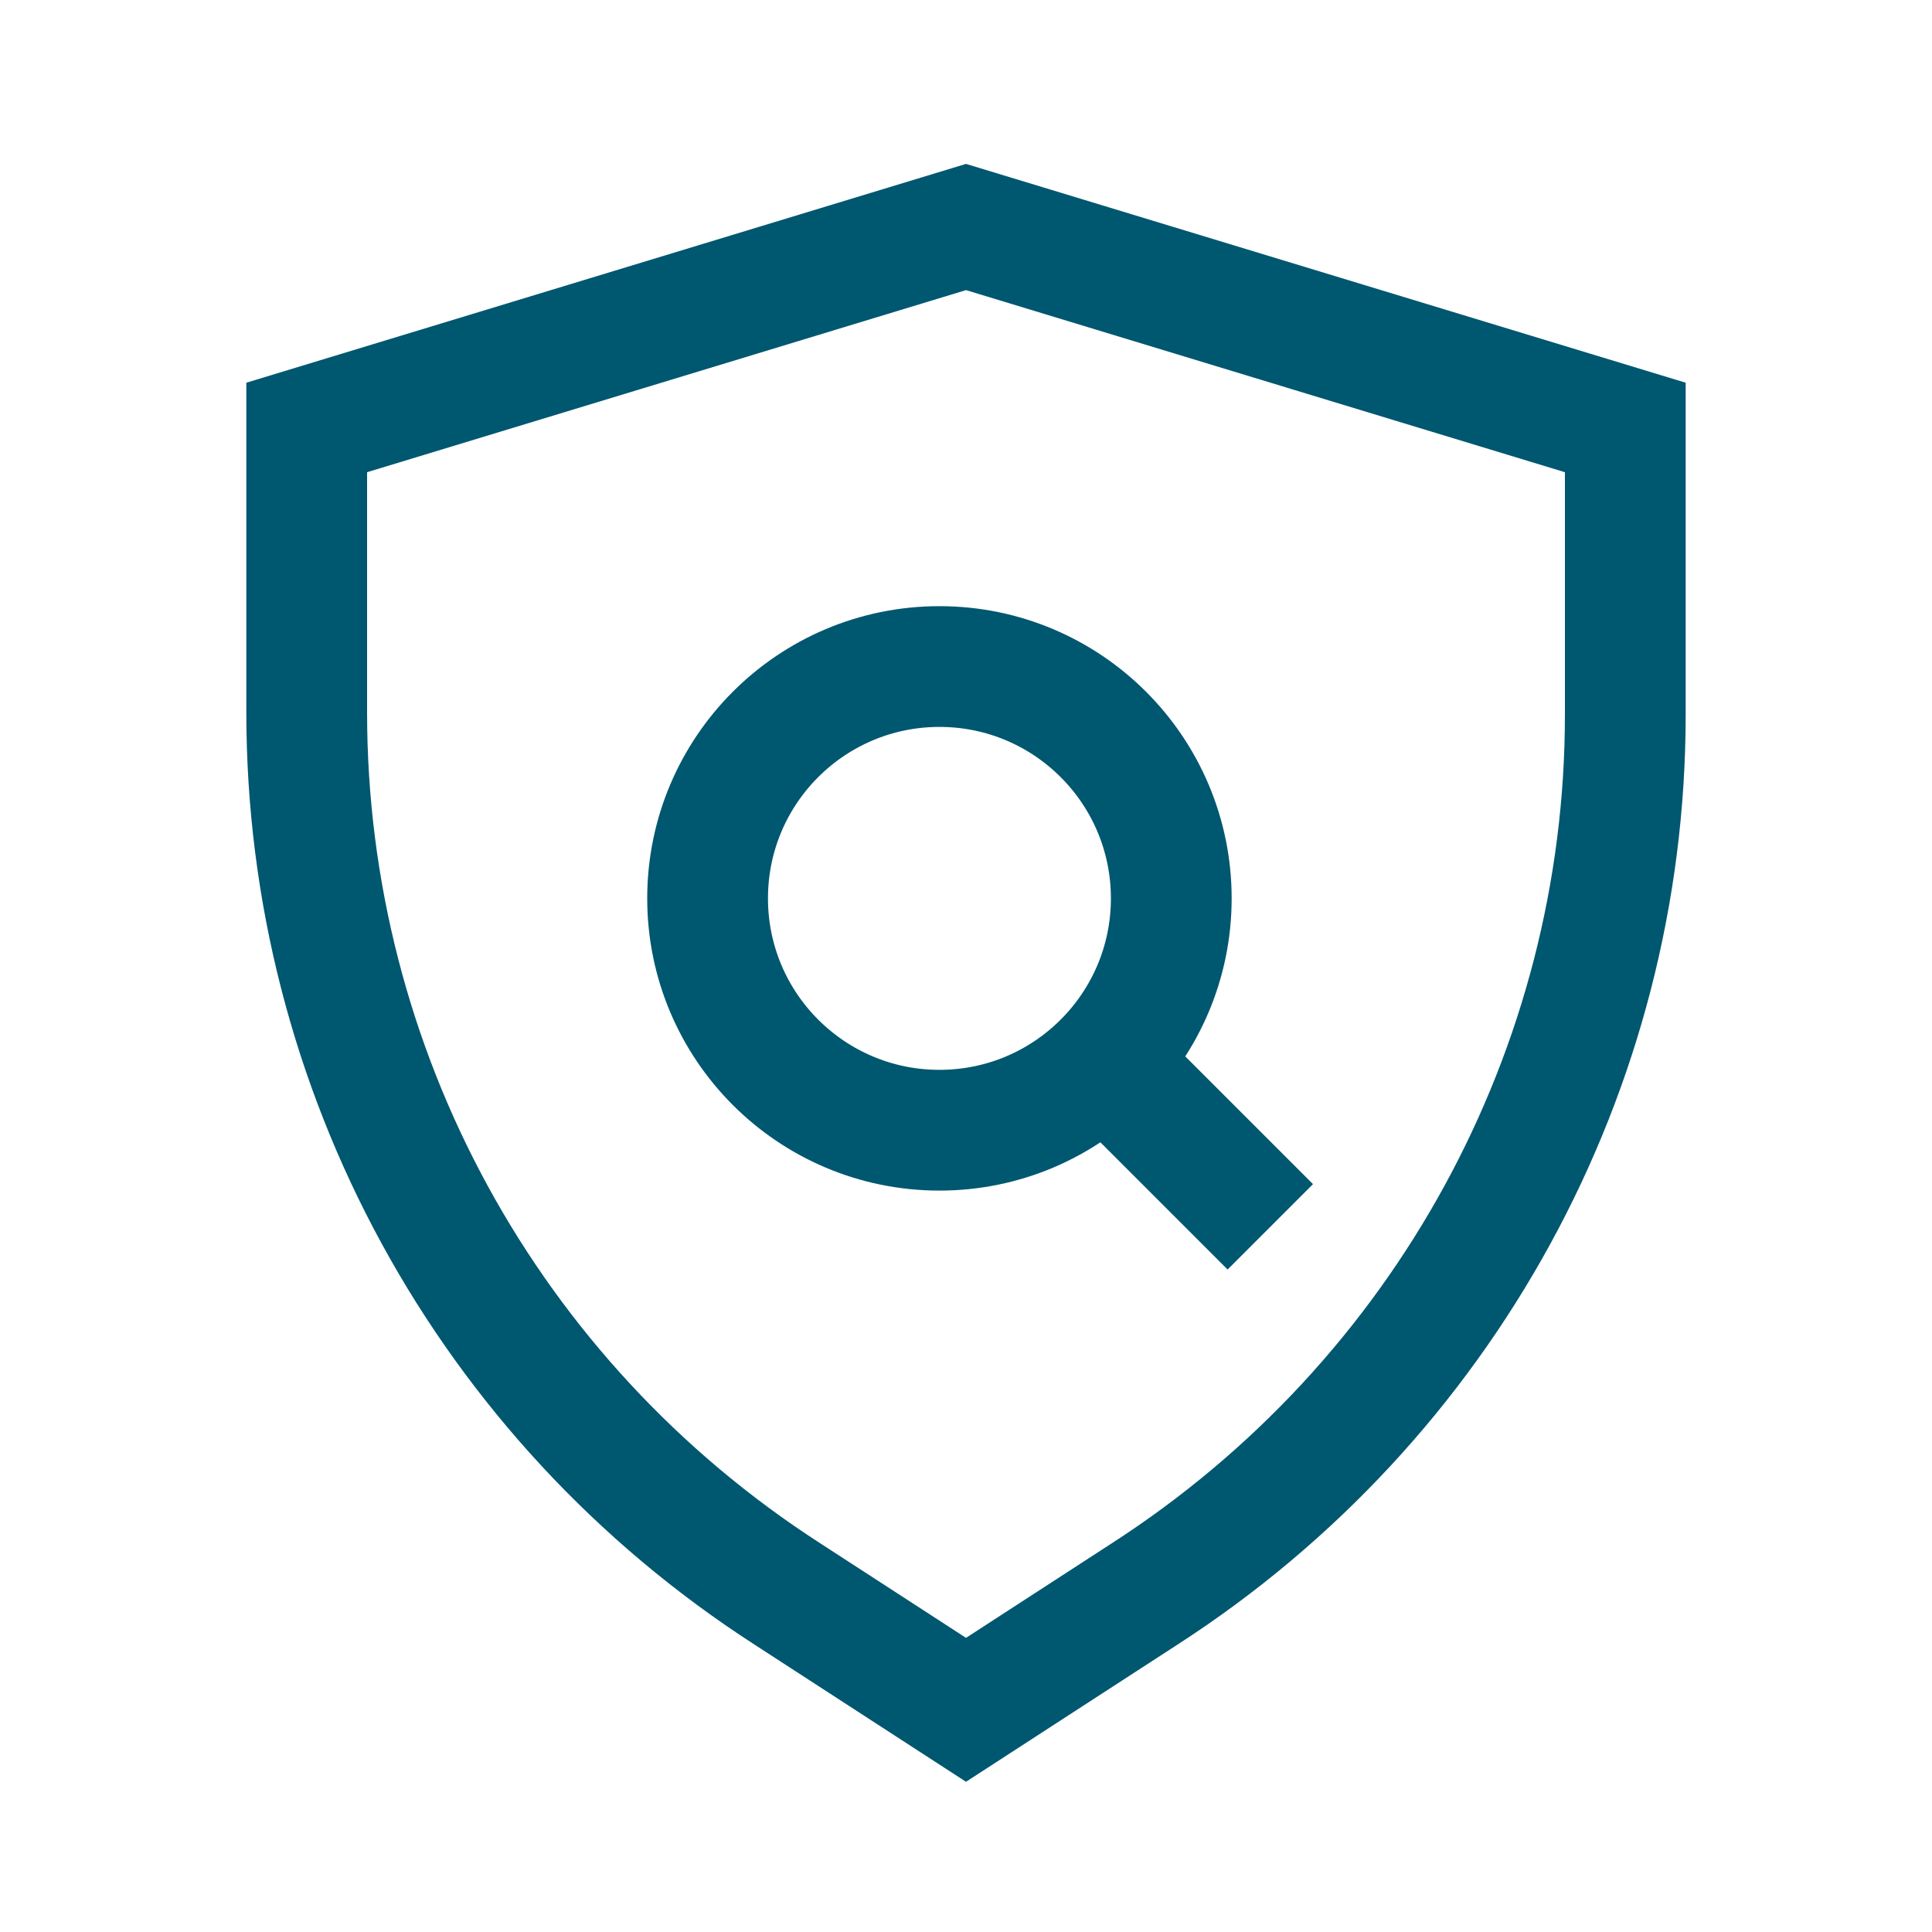 <?xml version="1.0" encoding="utf-8"?>
<!-- Generator: Adobe Illustrator 26.0.3, SVG Export Plug-In . SVG Version: 6.00 Build 0)  -->
<svg version="1.1" id="Layer_1" xmlns="http://www.w3.org/2000/svg" xmlns:xlink="http://www.w3.org/1999/xlink" x="0px" y="0px"
	 viewBox="0 0 80 80" style="enable-background:new 0 0 80 80;" xml:space="preserve">
<style type="text/css">
	.st0{fill:none;stroke:#005770;stroke-width:5;stroke-miterlimit:10;}
</style>
<path class="st0" d="M47.4,66L40,70.8L32.6,66c-12.4-8-19.9-21.7-19.9-36.5V17.7L40,9.4l27.3,8.3v11.9C67.3,44.3,59.8,58,47.4,66z"
	/>
<circle class="st0" cx="38.9" cy="37.2" r="9.6"/>
<line class="st0" x1="52.6" y1="50.8" x2="46.1" y2="44.3"/>
</svg>
